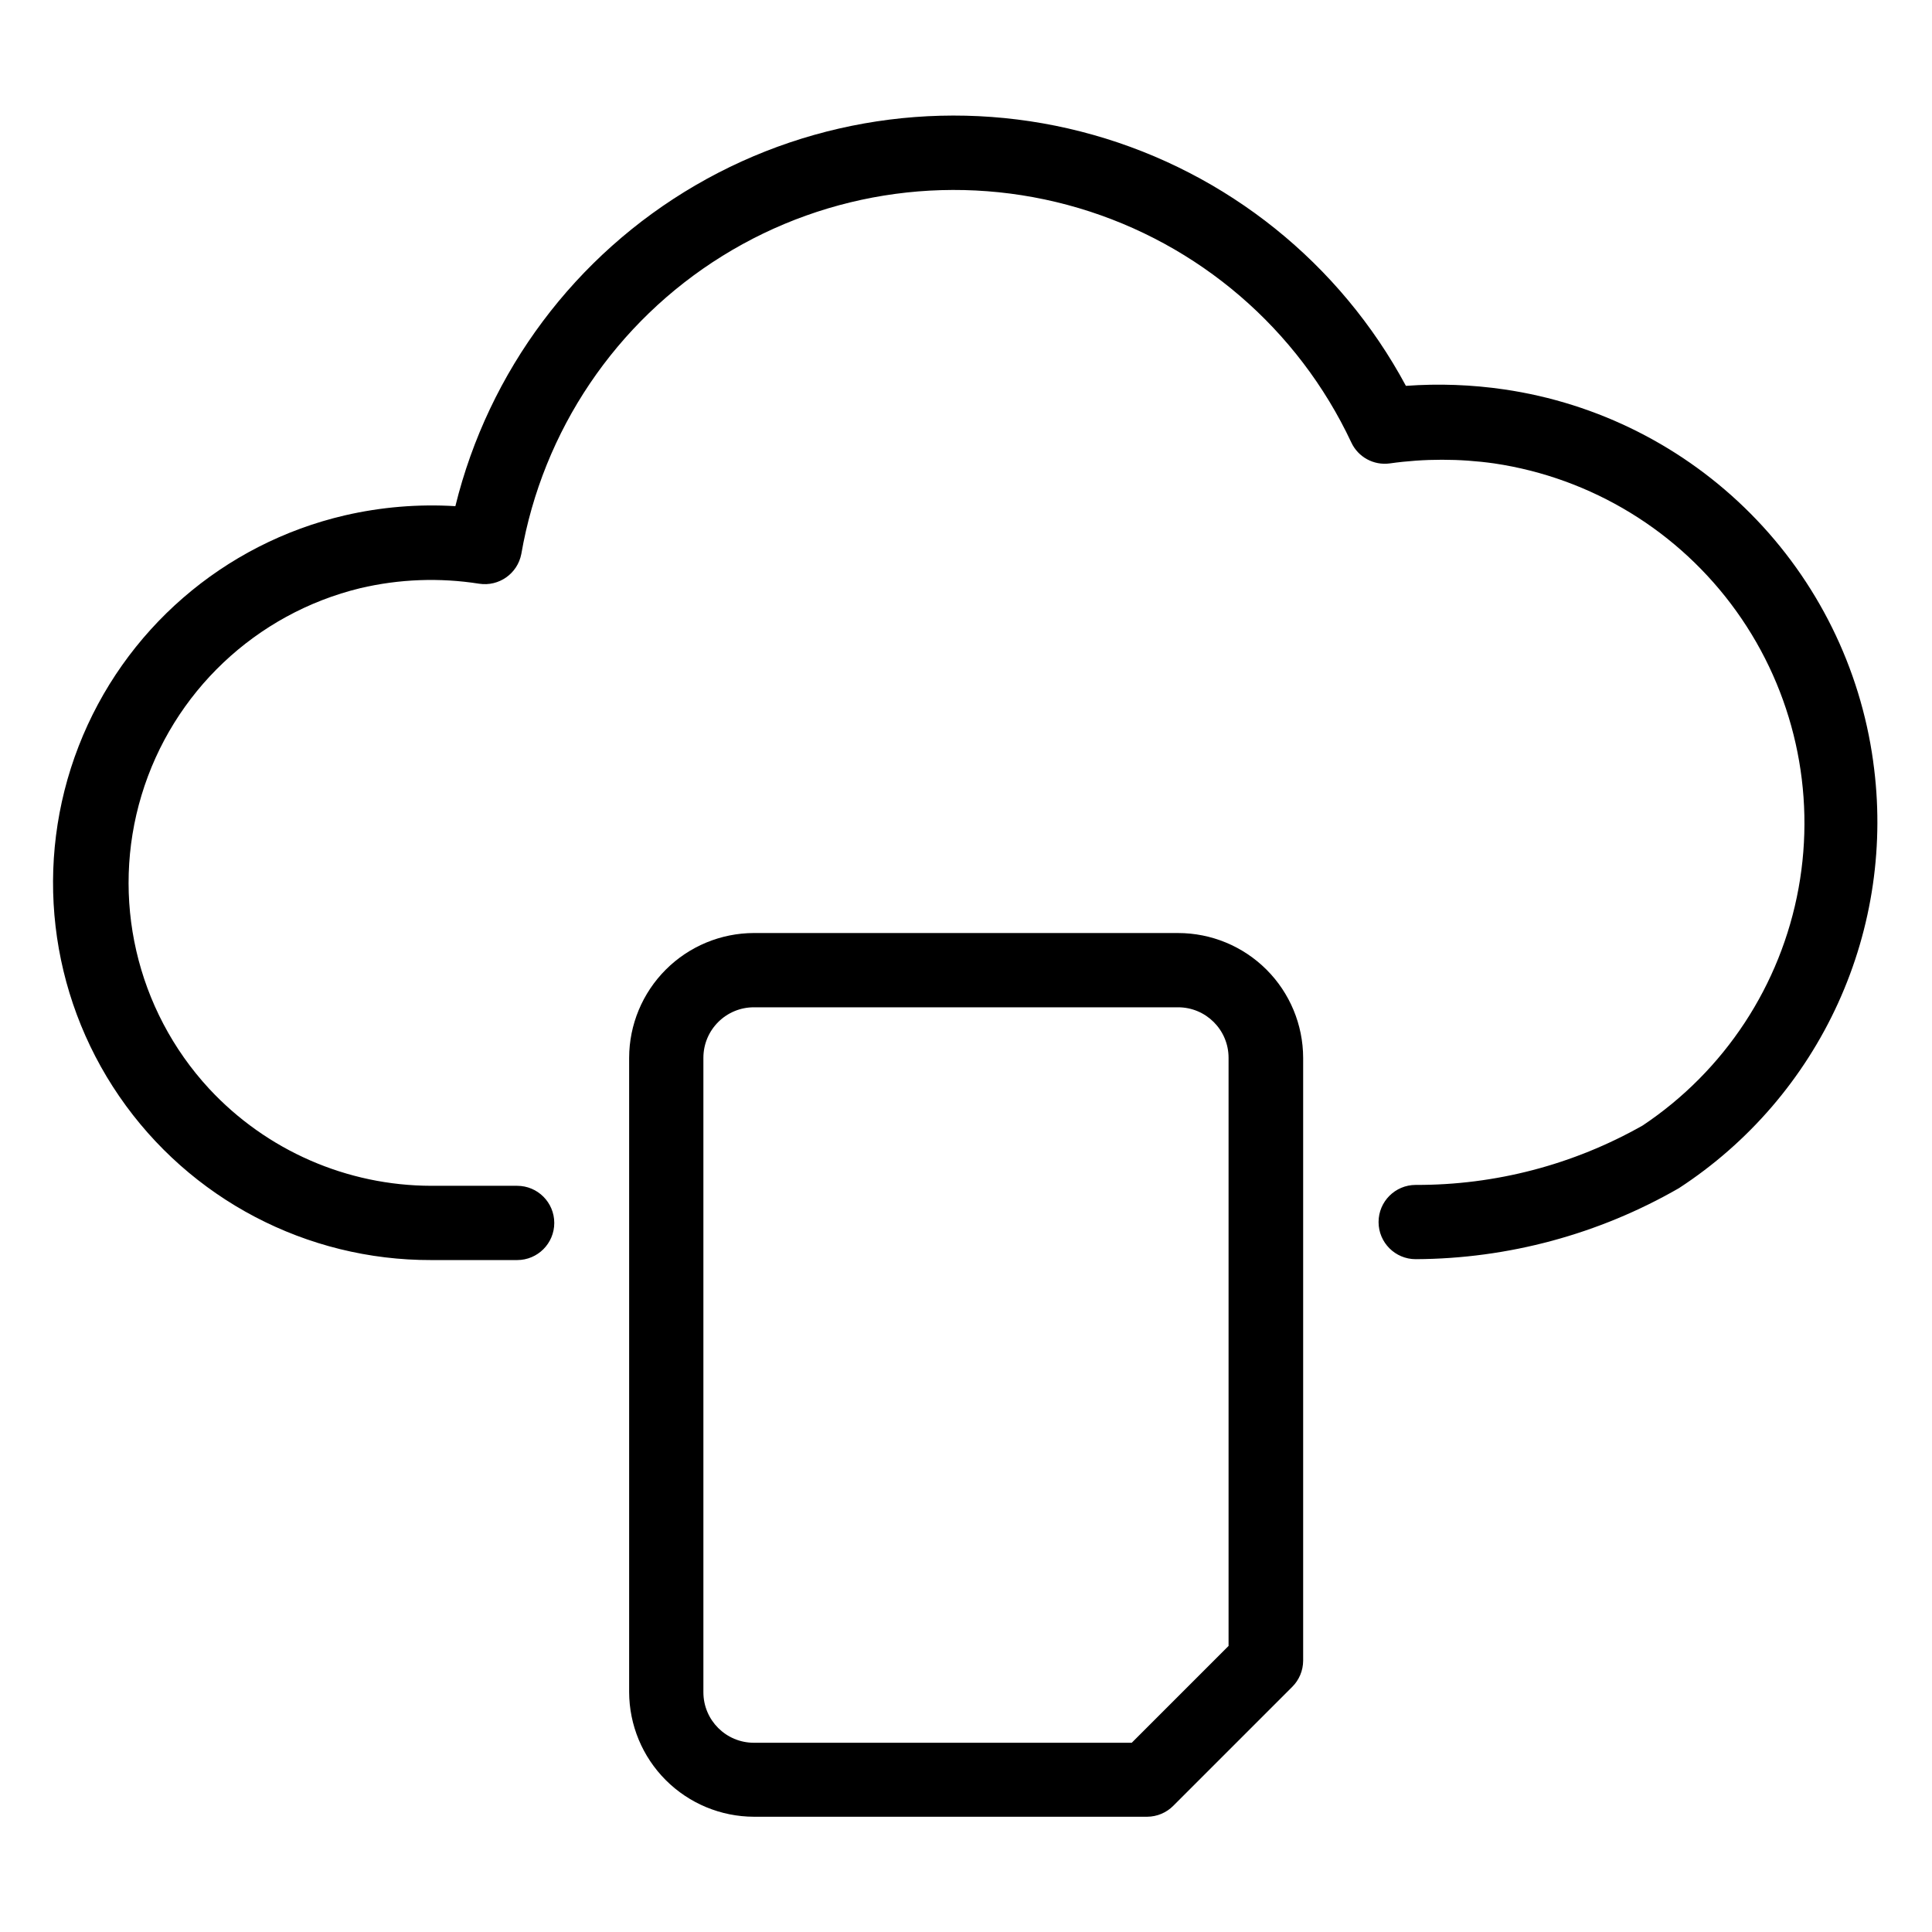 <?xml version="1.0" encoding="UTF-8"?>
<!-- Uploaded to: ICON Repo, www.svgrepo.com, Generator: ICON Repo Mixer Tools -->
<svg fill="#000000" width="800px" height="800px" version="1.1" viewBox="144 144 512 512" xmlns="http://www.w3.org/2000/svg">
 <g>
  <path d="m640.41 345.76c-3.422-24.805-14.805-47.824-32.438-65.598-17.633-17.773-40.559-29.344-65.332-32.961-8.625-1.262-17.363-1.578-26.059-0.945-17.457-32.484-47.355-56.484-82.844-66.508s-73.523-5.211-105.4 13.34c-31.871 18.547-54.848 49.242-63.66 85.051-9.828-0.602-19.691 0.223-29.285 2.438-32.184 7.484-58.594 30.387-70.555 61.188-11.961 30.801-7.93 65.523 10.77 92.766 18.699 27.246 49.648 43.488 82.691 43.398h22.75c5.438 0 9.84-4.402 9.84-9.84 0-5.434-4.402-9.84-9.84-9.84h-22.75c-22.348-0.035-43.676-9.359-58.883-25.738-19.328-20.926-26.141-50.516-17.902-77.785 8.238-27.266 30.293-48.137 57.973-54.859 10.32-2.426 21.016-2.828 31.488-1.18 5.238 0.812 10.18-2.668 11.18-7.875 5.672-32.723 25.059-61.461 53.273-78.973 28.215-17.516 62.57-22.141 94.41-12.707 31.844 9.434 58.137 32.023 72.258 62.082 1.801 3.918 5.965 6.191 10.234 5.59 9.164-1.289 18.465-1.289 27.633 0 25.828 3.824 49 17.969 64.207 39.195 15.211 21.227 21.152 47.715 16.469 73.402-4.688 25.691-19.594 48.379-41.316 62.867-18.336 10.391-39.066 15.82-60.145 15.746-5.434 0-9.84 4.406-9.84 9.84 0 5.434 4.406 9.84 9.84 9.84 24.488-0.113 48.523-6.598 69.746-18.812 18.445-12.016 33.086-29.035 42.203-49.07 9.121-20.035 12.34-42.254 9.281-64.051z"/>
  <path d="m456.2 391.26h-112.41c-8.762 0.02-17.16 3.508-23.355 9.707-6.195 6.195-9.688 14.594-9.707 23.355v168.07c0.02 8.762 3.512 17.16 9.707 23.355 6.195 6.195 14.594 9.688 23.355 9.707h104.23c2.602-0.016 5.094-1.062 6.926-2.914l31.488-31.488c1.848-1.832 2.894-4.32 2.914-6.926v-159.8c-0.023-8.777-3.523-17.188-9.734-23.383-6.215-6.199-14.633-9.68-23.41-9.68zm13.383 188.93-25.664 25.664-100.13-0.004c-7.391 0-13.383-5.992-13.383-13.383v-168.14c0-7.391 5.992-13.383 13.383-13.383h112.41c7.391 0 13.383 5.992 13.383 13.383z"/>
 </g>
</svg>